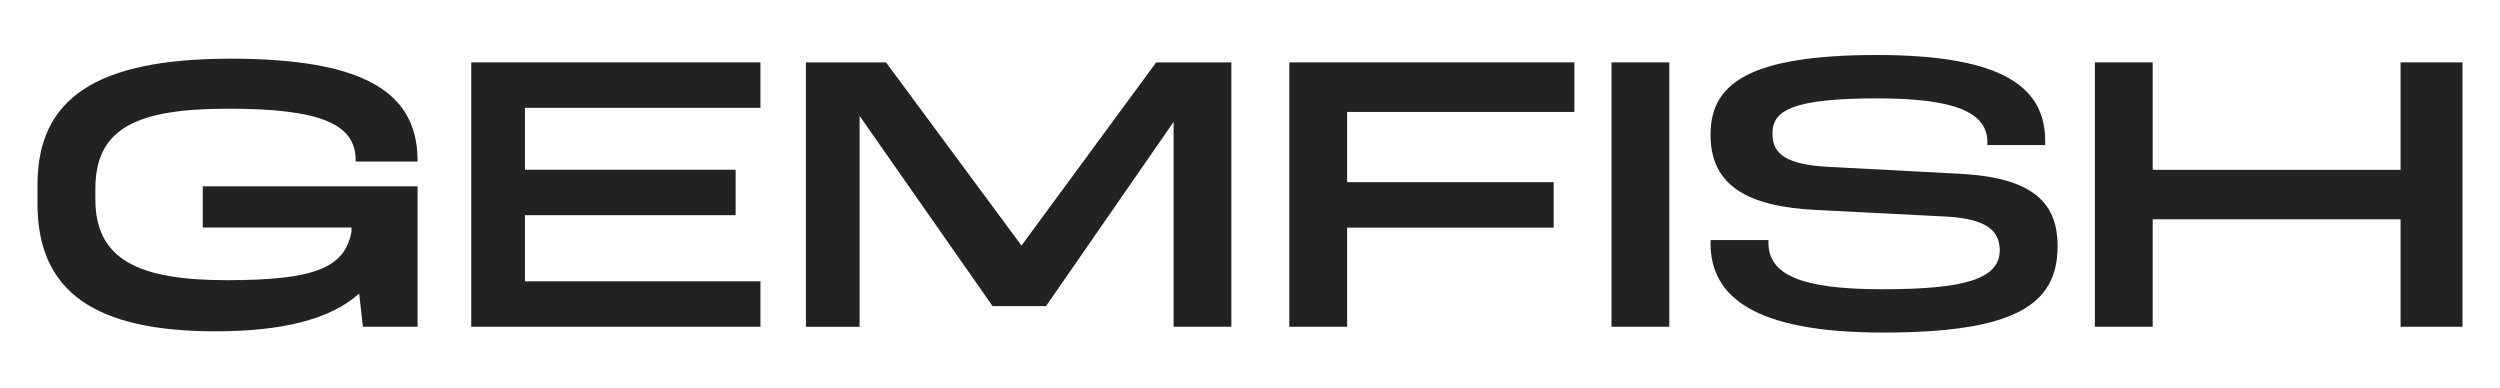 <svg viewBox="0 0 400 62" xmlns="http://www.w3.org/2000/svg" data-name="Layer 1" id="Layer_1">
  <defs>
    <style>
      .cls-1 {
        fill: #212221;
      }
    </style>
  </defs>
  <path d="M32.44,29.81h34.37v22.47h-8.75l-.59-5.31c-4.61,4.13-12.31,6.04-22.97,6.04-19.28,0-28.5-6.3-28.5-20.4v-3.08c0-13.84,9.48-20.14,30.87-20.14s29.81,5.38,29.94,16.07v.39h-9.91v-.26c0-5.75-5.63-8.2-20.39-8.2s-21.25,3.17-21.25,12.82v1.69c0,9.7,7,12.93,21.05,12.93s18.87-1.98,19.93-7.79v-.63h-23.8v-6.61h0Z" class="cls-1"></path>
  <path d="M121.67,17.25h-37.68v9.91h33.71v7.27h-33.71v10.58h37.68v7.27h-46.27V9.98h46.27v7.27Z" class="cls-1"></path>
  <path d="M184.98,9.98h12.04v42.3h-9.25V19.51l-20.41,29.47h-8.55l-21.27-30.43v33.74h-8.59V9.98h12.81l21.68,29.31,21.55-29.31Z" class="cls-1"></path>
  <path d="M251.89,17.91h-36.35v11.24h33.05v7.27h-33.05v15.86h-9.25V9.98h45.61v7.93h0Z" class="cls-1"></path>
  <path d="M257.84,52.28V9.98h9.25v42.3h-9.25Z" class="cls-1"></path>
  <path d="M273.7,38.87v-.46h9.25v.4c0,4.96,4.78,7.47,18.14,7.47s18.87-1.65,18.87-6.28v-.05c-.07-3.21-2.34-4.89-8.37-5.29l-21.09-1.07c-10.65-.54-16.81-3.75-16.81-11.99v-.24c.07-7.87,5.99-12.56,26.6-12.56s26.94,5.42,26.94,13.75v.66h-9.25v-.46c0-4.63-4.83-7.01-17.62-7.01-13.44,0-16.69,1.92-16.76,5.42v.31c0,3.37,2.57,4.82,8.65,5.21l21.32,1.12c11.09.59,15.64,4.22,15.64,11.48v.18c0,9.39-7.05,13.75-27.93,13.75s-27.6-5.88-27.6-14.34h0Z" class="cls-1"></path>
  <path d="M384.09,9.98h9.91v42.3h-9.91v-17.19h-39.66v17.19h-9.25V9.98h9.25v17.19h39.66V9.98Z" class="cls-1"></path>
</svg>